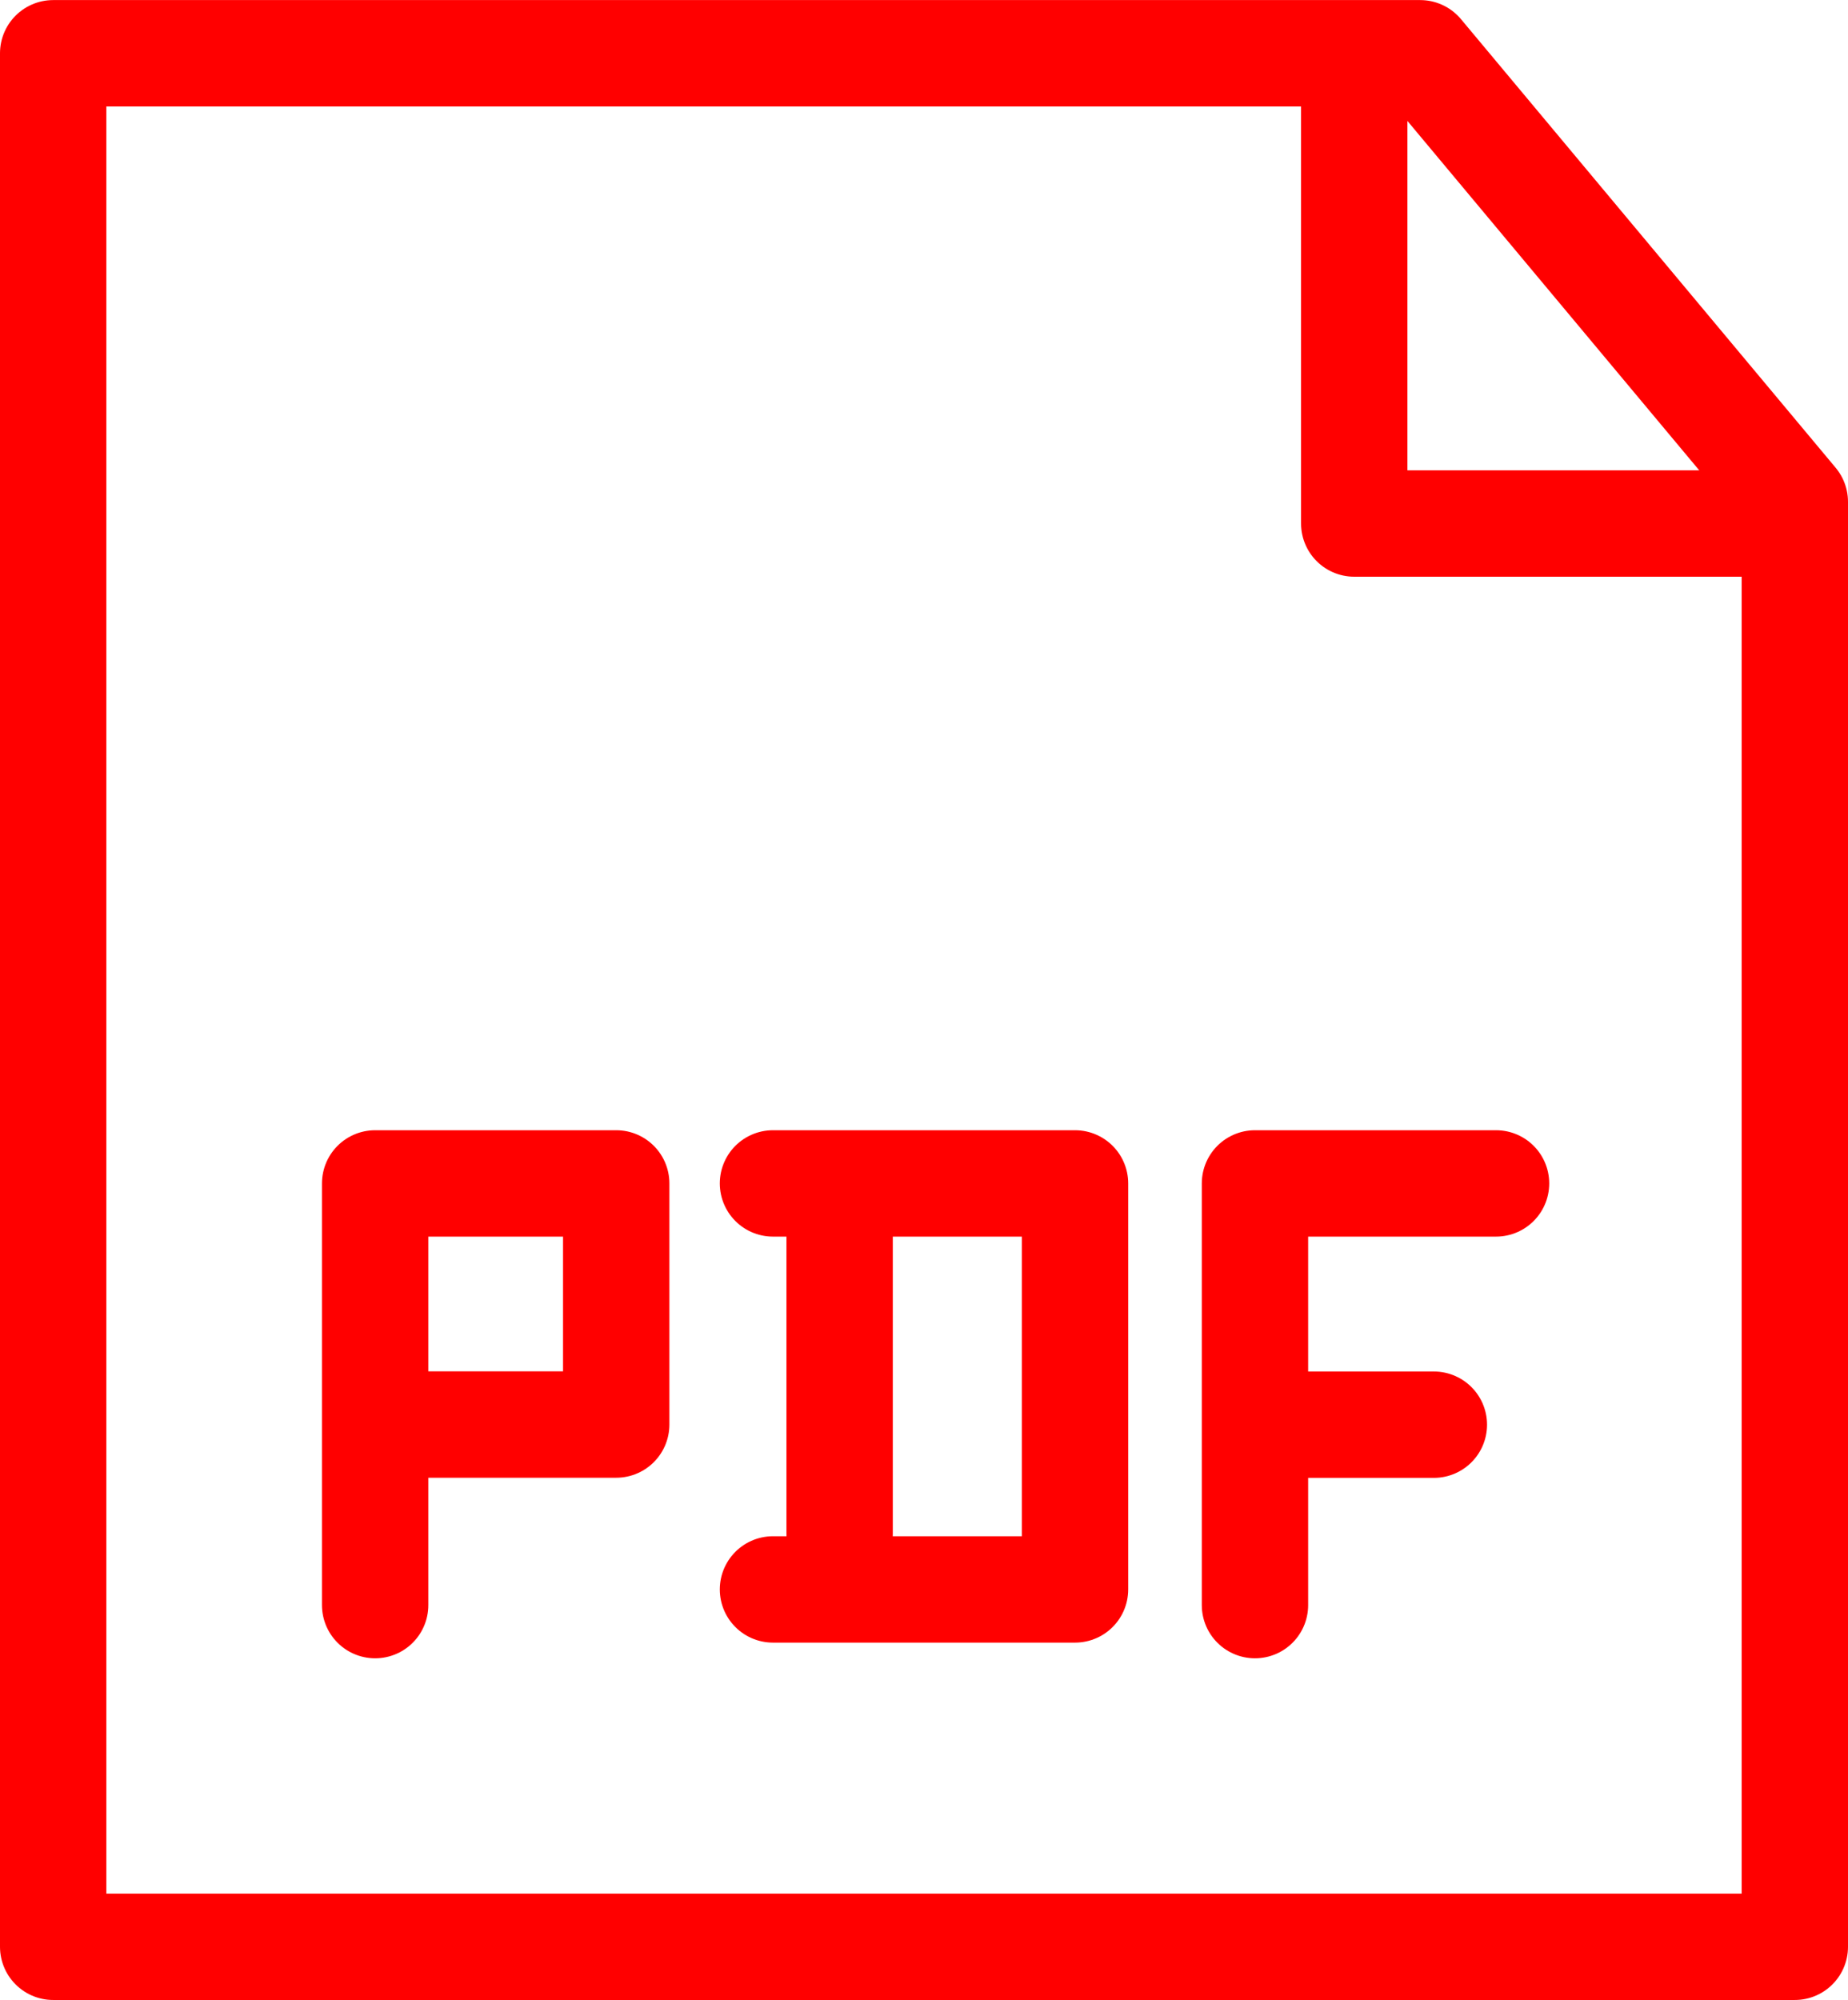 <svg xmlns="http://www.w3.org/2000/svg" width="26.064" height="28.201" viewBox="0 0 26.064 28.201">
  <g id="pdf" transform="translate(-7.798 155.613)">
    <path id="Path_151" data-name="Path 151" d="M33.112-148.537l-5.284-6.325H8.548v26.7H33.112Z" fill="none" stroke="red" stroke-linecap="round" stroke-linejoin="round" stroke-width="1.5"/>
    <path id="Path_152" data-name="Path 152" d="M32.44-154.065v6.019h6.019" transform="translate(-5.542 -0.185)" fill="none" stroke="red" stroke-linecap="round" stroke-linejoin="round" stroke-width="1.5"/>
    <path id="Path_153" data-name="Path 153" d="M14.461-128.168v-5.946h3.4v3.4H14.64" transform="translate(-1.372 -4.812)" fill="none" stroke="red" stroke-linecap="round" stroke-linejoin="round" stroke-width="1.5"/>
    <path id="Path_154" data-name="Path 154" d="M21.766-134.114h4.26v5.725h-4.26" transform="translate(-3.066 -4.812)" fill="none" stroke="red" stroke-linecap="round" stroke-linejoin="round" stroke-width="1.5"/>
    <line id="Line_23" data-name="Line 23" x1="2.304" transform="translate(25.717 -135.524)" fill="none" stroke="red" stroke-linecap="round" stroke-linejoin="round" stroke-width="1.5"/>
    <path id="Path_155" data-name="Path 155" d="M30.616-128.168v-5.946h3.4" transform="translate(-5.118 -4.812)" fill="none" stroke="red" stroke-linecap="round" stroke-linejoin="round" stroke-width="1.5"/>
    <line id="Line_24" data-name="Line 24" y2="4.206" transform="translate(19.64 -138.191)" fill="none" stroke="red" stroke-linecap="round" stroke-linejoin="round" stroke-width="1.5"/>
  </g>
</svg>
